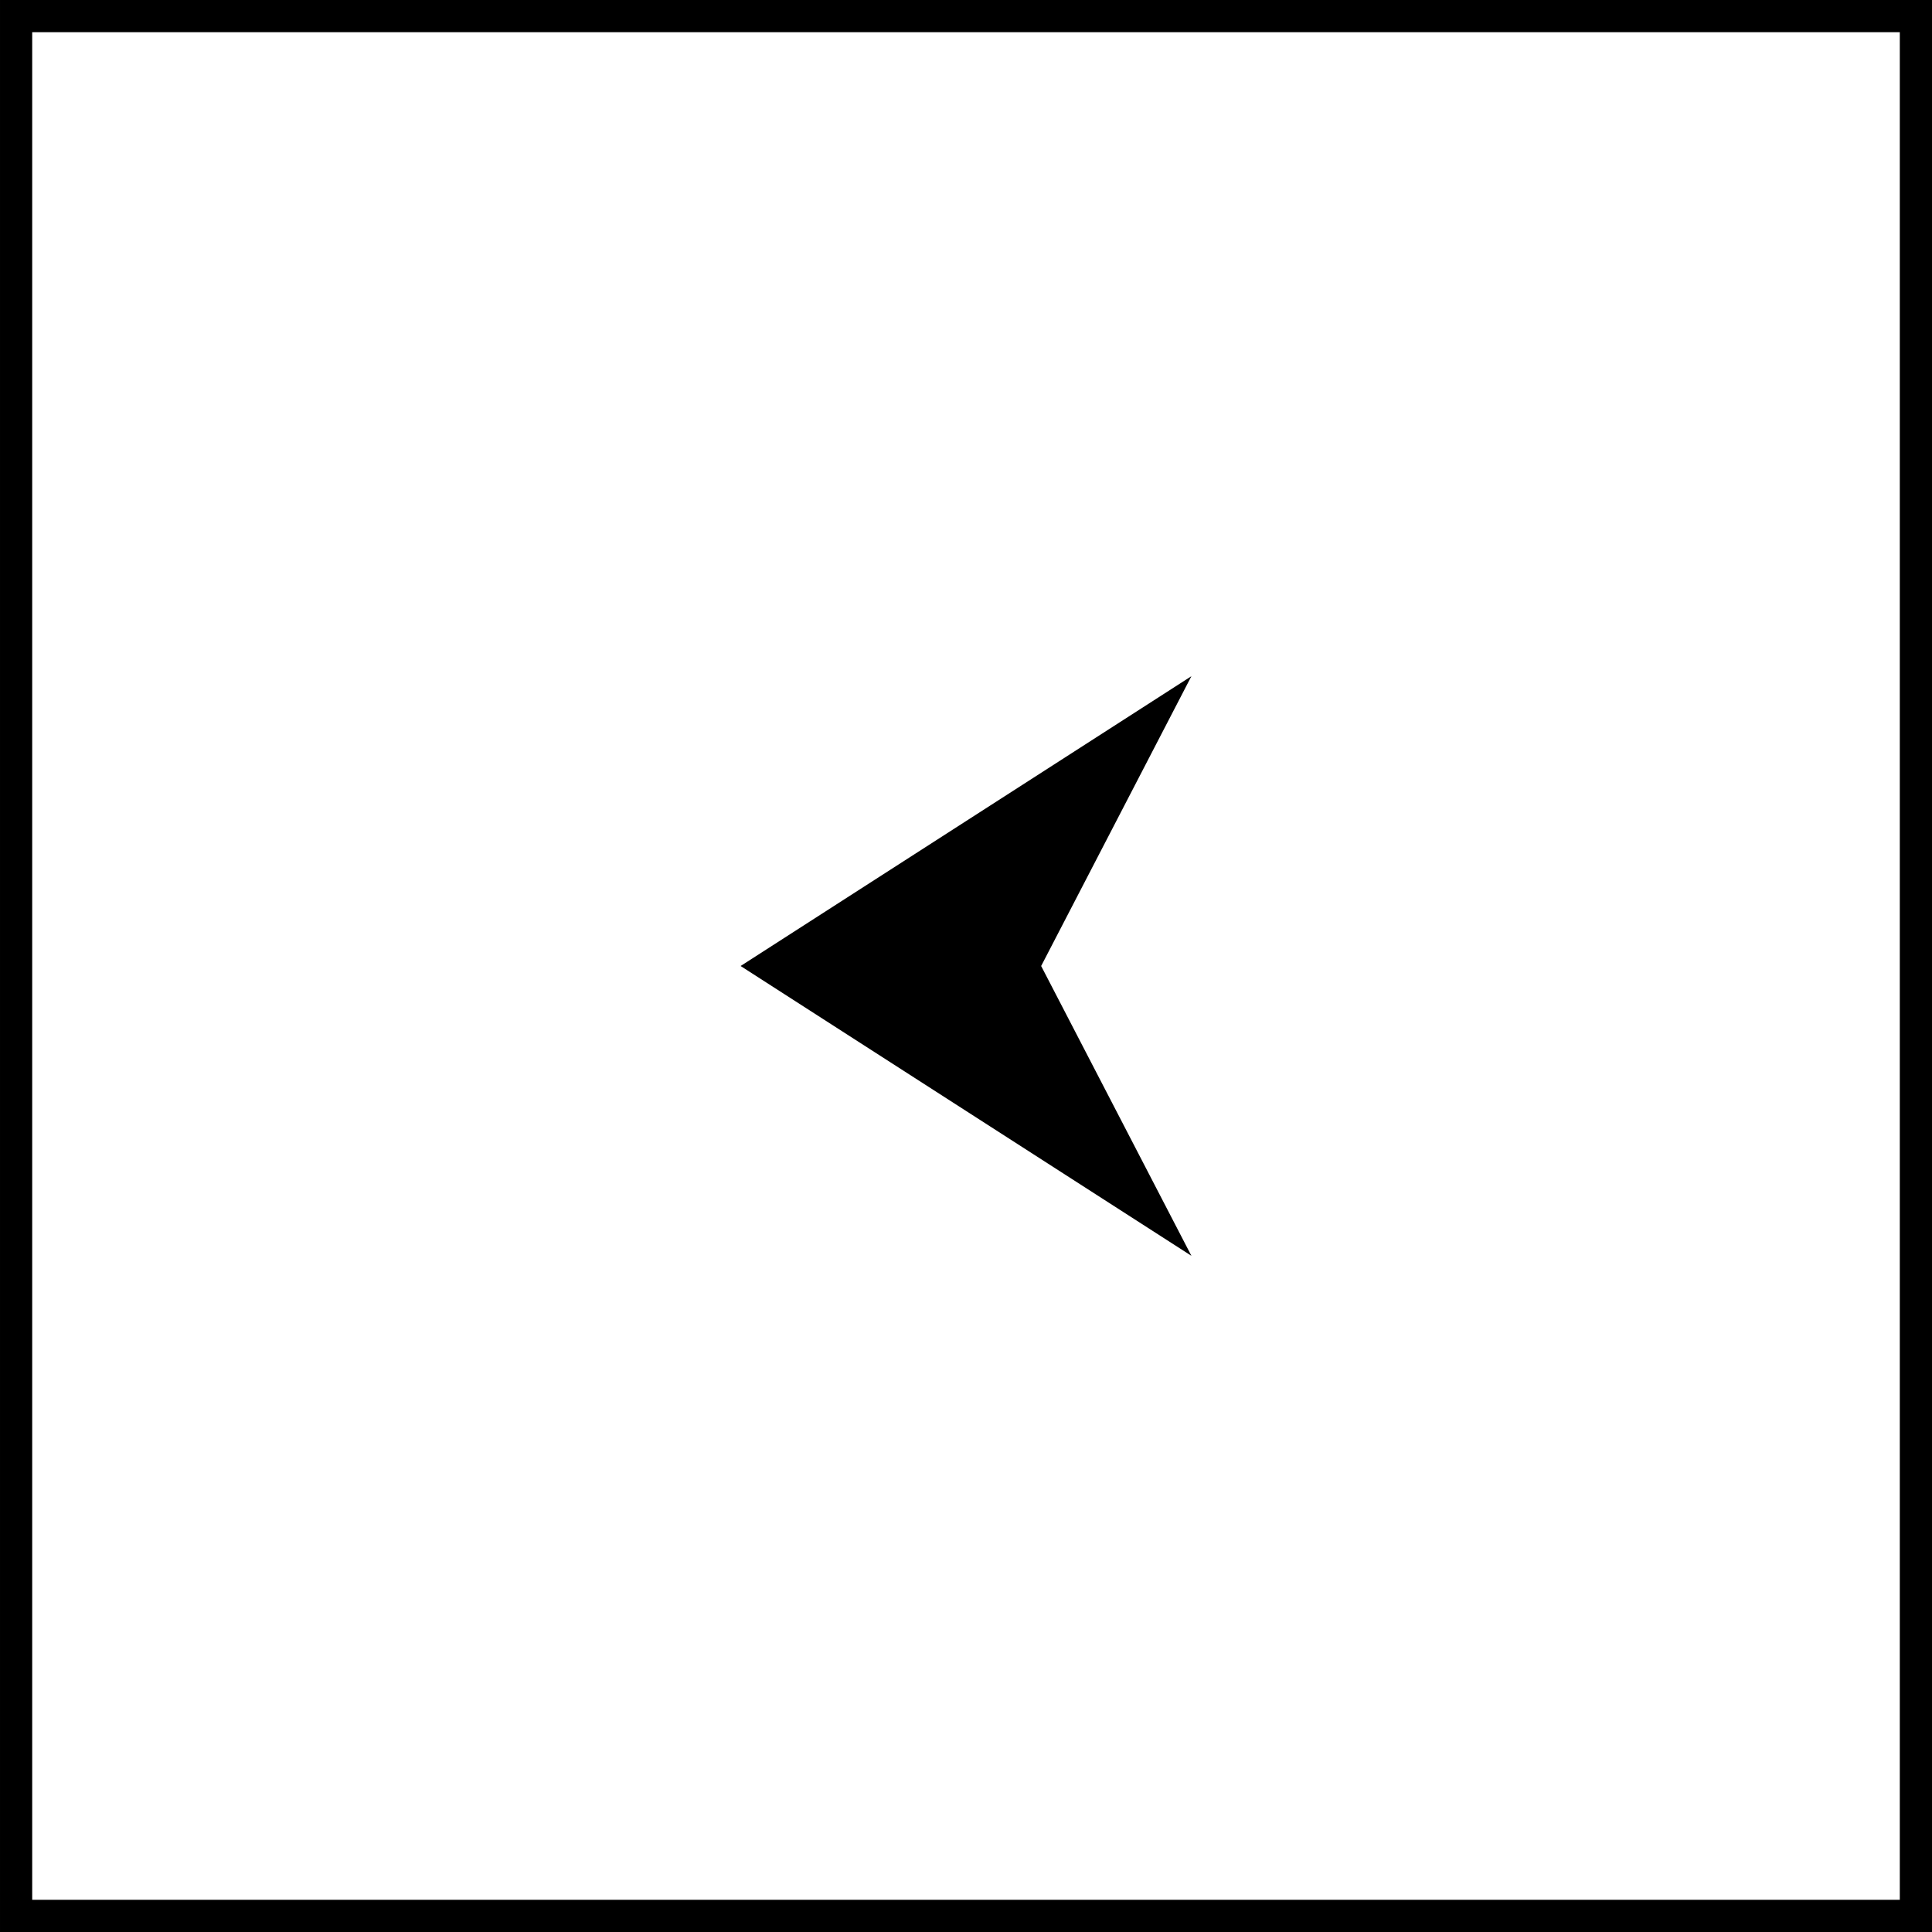 <svg xmlns="http://www.w3.org/2000/svg" width="60" height="60" viewBox="0 0 60 60">
  <g id="Group_189" data-name="Group 189" transform="translate(-127 -907)">
    <g id="Rectangle_62" data-name="Rectangle 62" transform="translate(187 967) rotate(180)" fill="none" stroke="#000" stroke-width="1">
      <rect width="60" height="60" stroke="none"/>
      <rect x="0.5" y="0.5" width="59" height="59" fill="none"/>
    </g>
    <path id="Exclusion_8" data-name="Exclusion 8" d="M108-42v0l4.666-9L108-60l14,9-14,9Z" transform="translate(272 886) rotate(180)"/>
  </g>
</svg>
